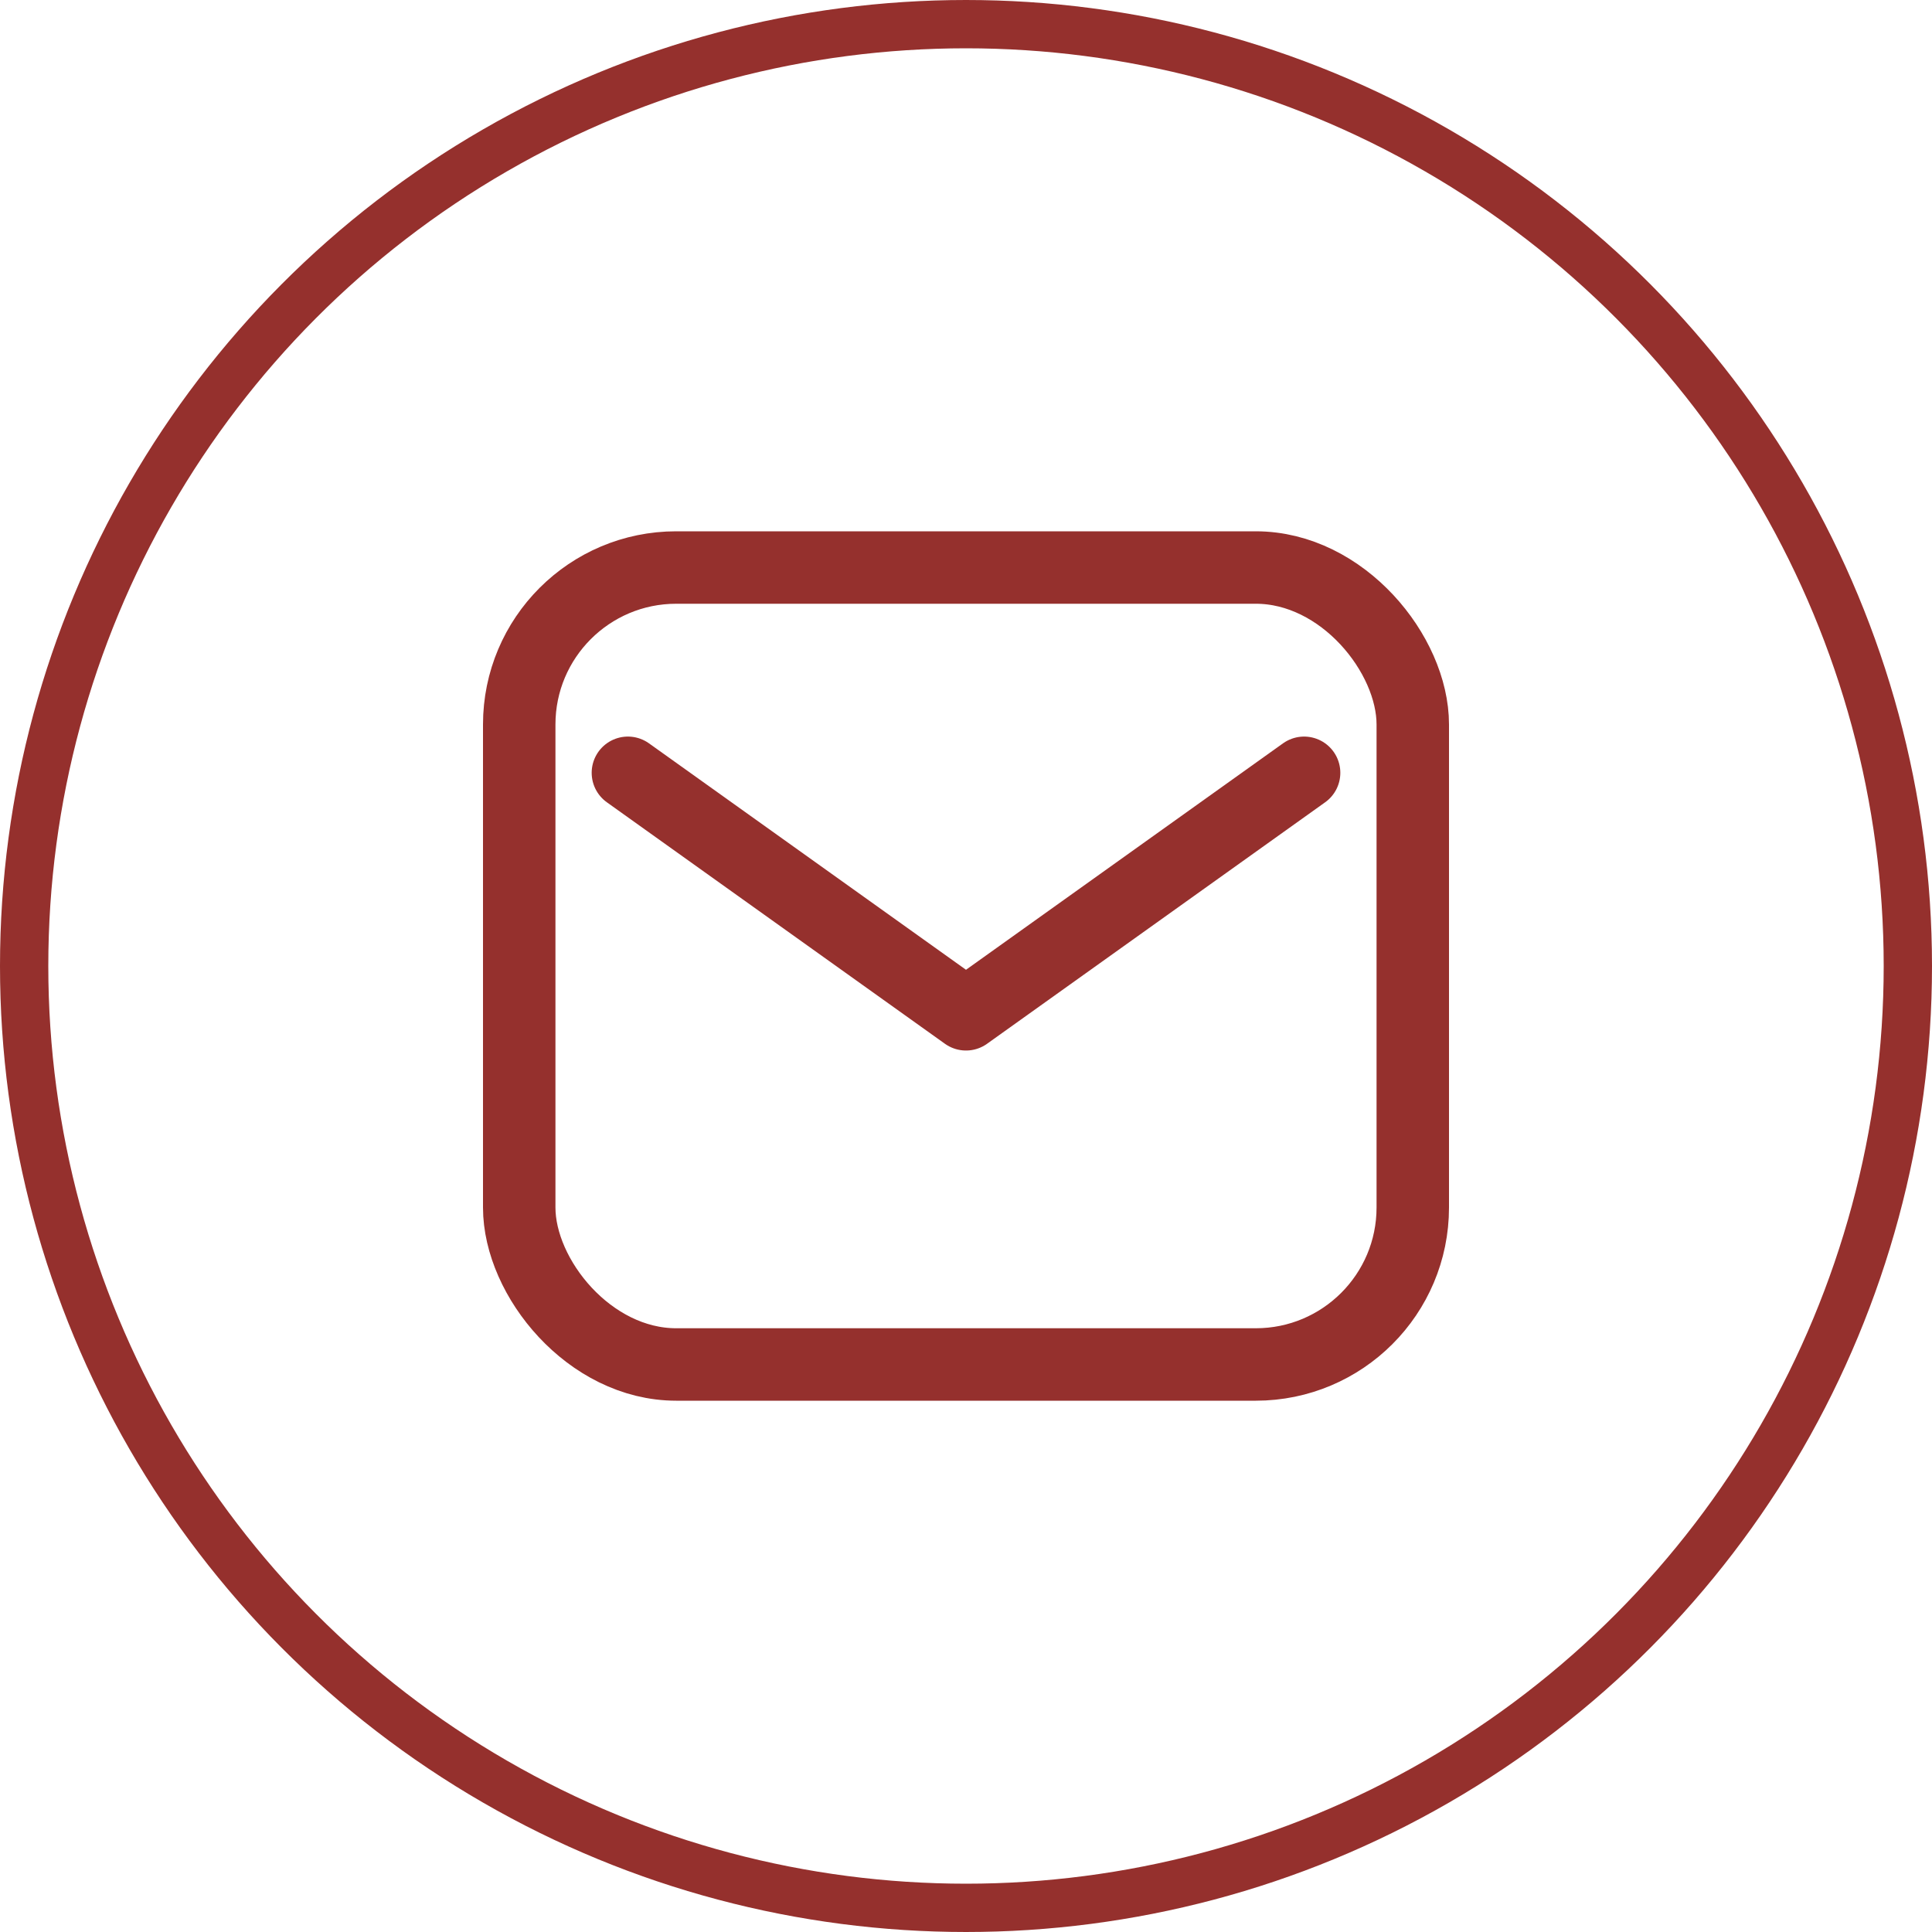 <svg width="40" height="40" viewBox="0 0 40 40" fill="none" xmlns="http://www.w3.org/2000/svg">
<circle cx="20" cy="20" r="19.5" stroke="#95302D"/>
<rect x="10.75" y="11.75" width="18.5" height="16.5" rx="3.25" stroke="#95302D" stroke-width="1.5"/>
<path d="M13 16L20 21L27 16" stroke="#95302D" stroke-width="1.5" stroke-linecap="round" stroke-linejoin="round"/>
</svg>
